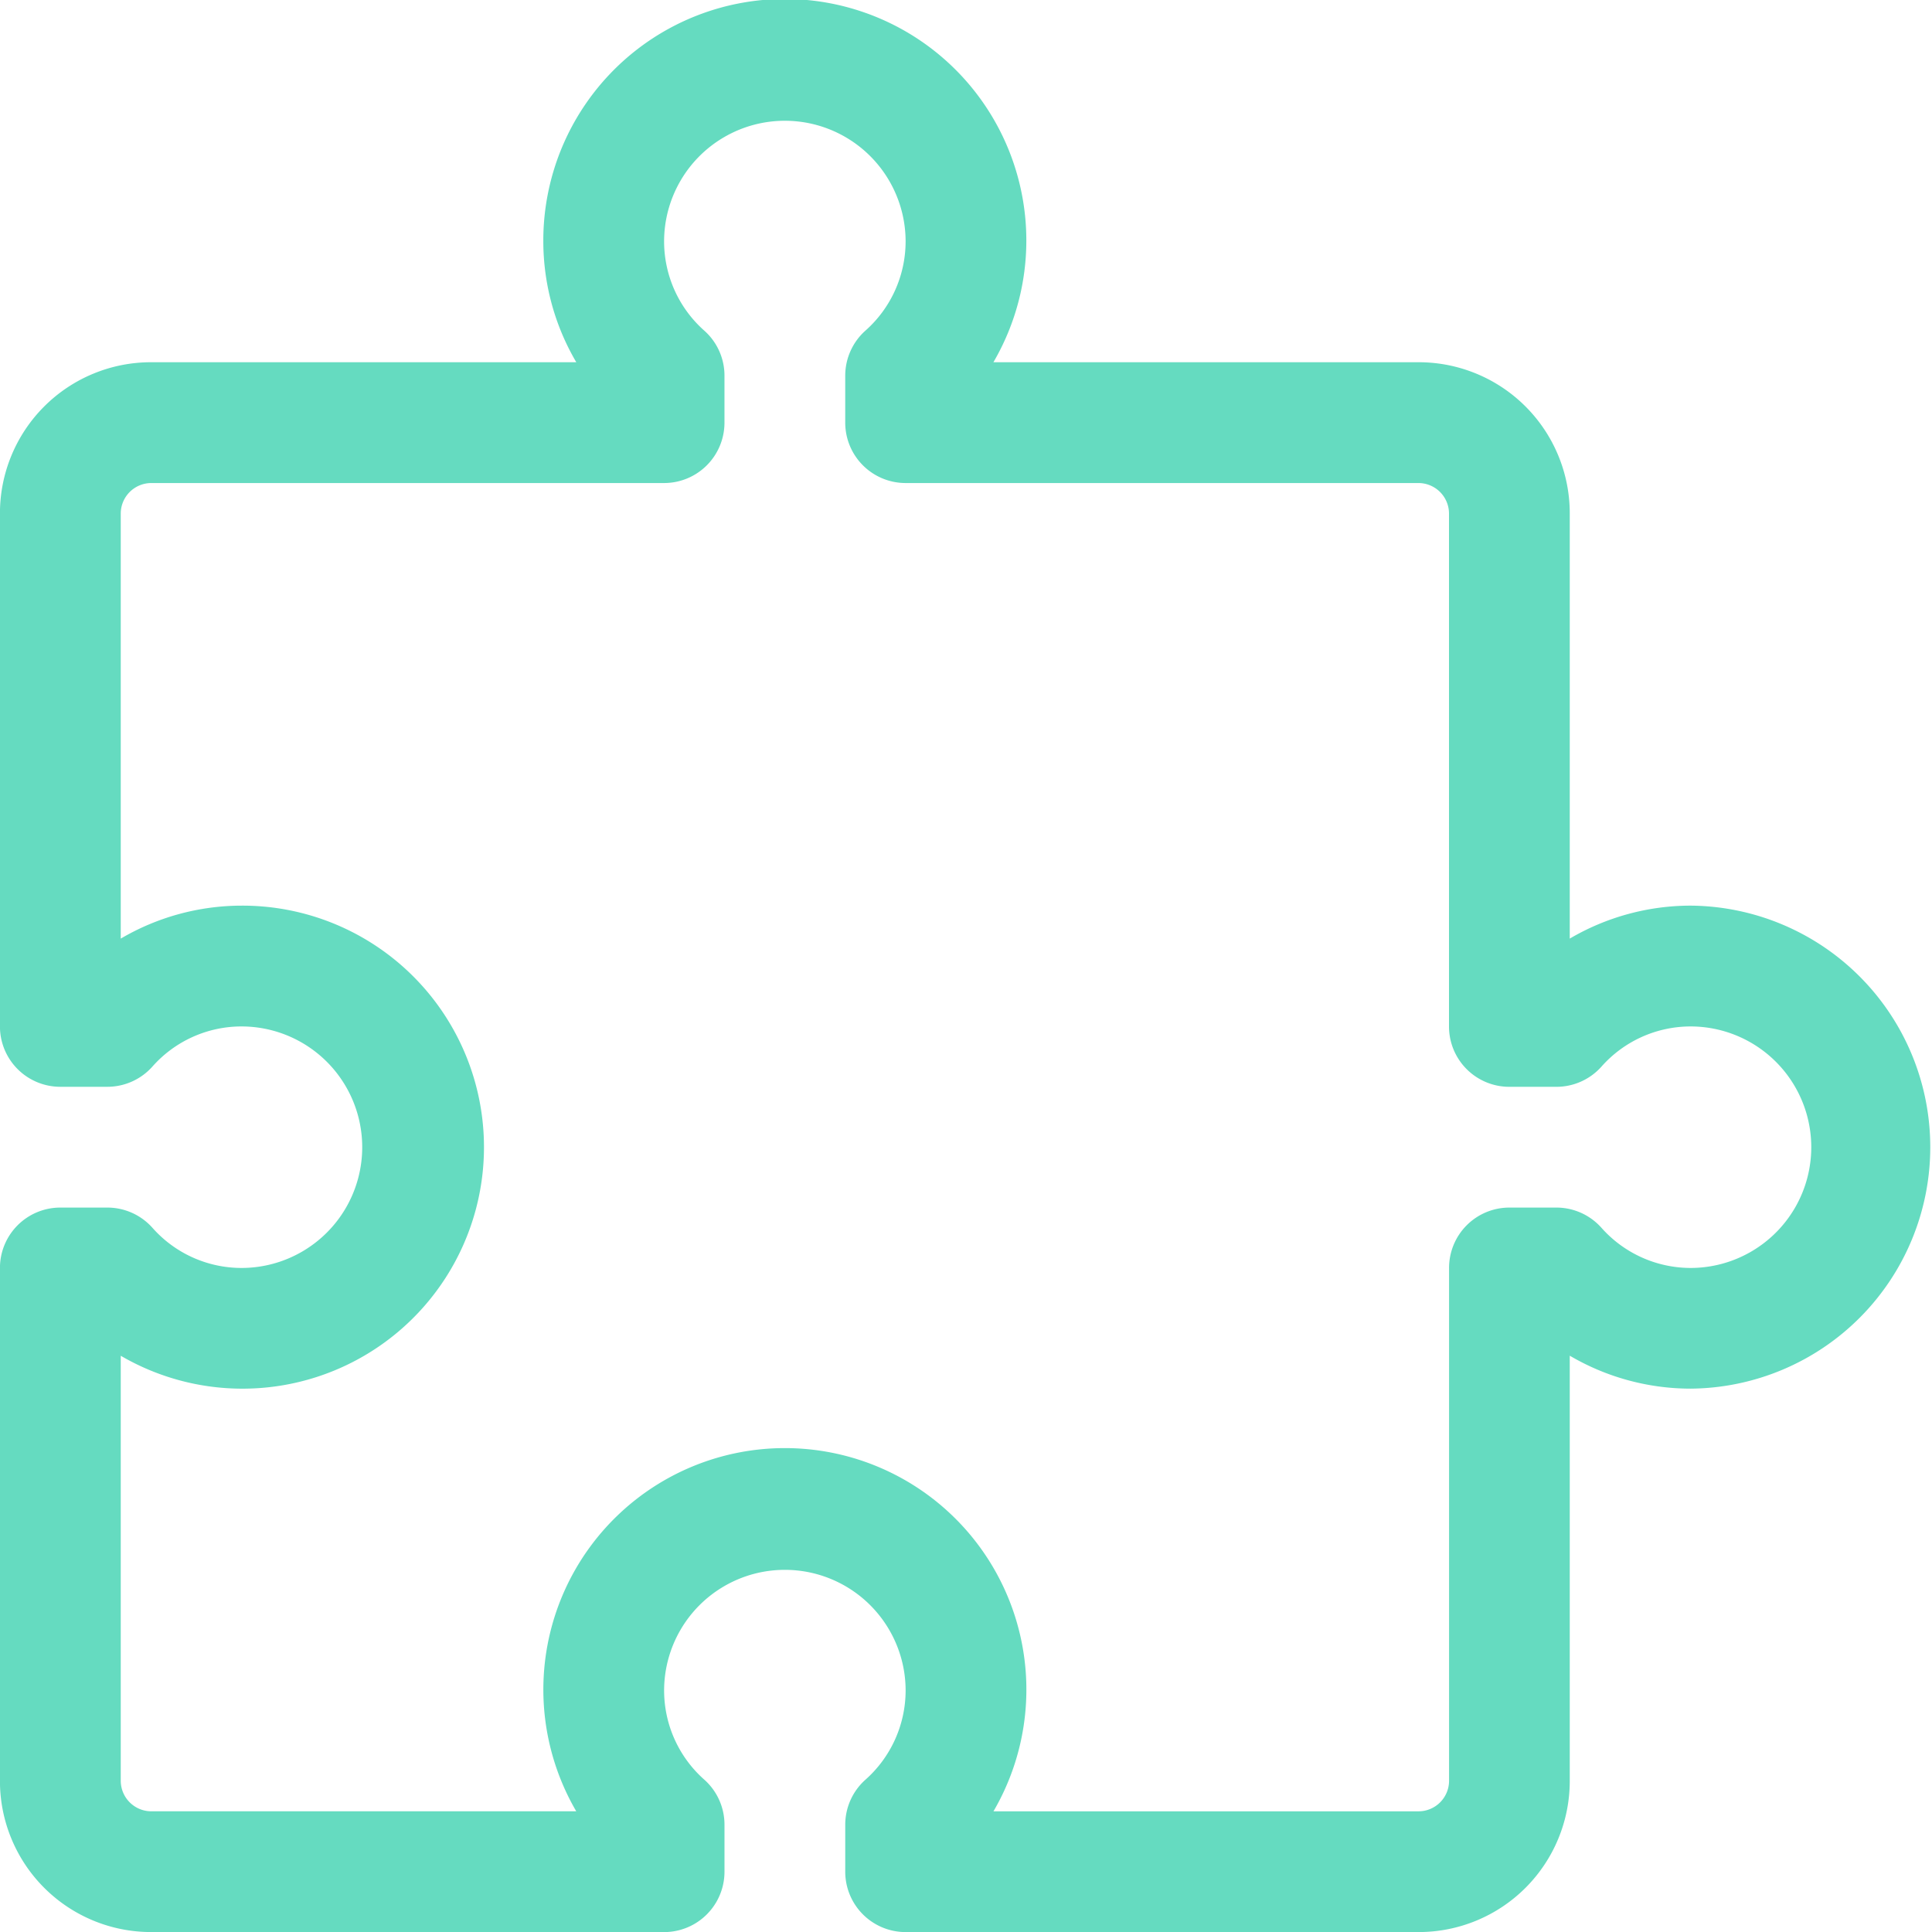 <svg xmlns="http://www.w3.org/2000/svg" xmlns:xlink="http://www.w3.org/1999/xlink" width="151" height="151" viewBox="0 0 151 151"><defs><clipPath id="a"><rect width="151" height="151" transform="translate(0 0)" fill="#65dbc0"/></clipPath></defs><g transform="translate(-0.004 0)"><g transform="translate(0.004 -0.001)" clip-path="url(#a)"><path d="M70.785,151.006a4.718,4.718,0,0,1-4.719-4.719v-3.671a4.715,4.715,0,0,1,1.557-3.5,9.334,9.334,0,0,0,3.162-6.983,9.438,9.438,0,0,0-18.876,0,9.314,9.314,0,0,0,3.162,6.979,4.711,4.711,0,0,1,1.557,3.5v3.676a4.719,4.719,0,0,1-9.438,0v-1.747a18.876,18.876,0,1,1,28.314,0v1.747a4.718,4.718,0,0,1-4.719,4.719Zm40.111,0H70.785a4.719,4.719,0,1,1,0-9.438H110.9a2.391,2.391,0,0,0,2.359-2.359V99.1a4.715,4.715,0,0,1,4.719-4.719h3.671a4.715,4.715,0,0,1,3.5,1.557A9.334,9.334,0,0,0,132.13,99.1a9.438,9.438,0,0,0,0-18.876,9.314,9.314,0,0,0-6.979,3.162,4.72,4.72,0,0,1-3.507,1.557h-3.671a4.715,4.715,0,0,1-4.719-4.719V40.112a2.391,2.391,0,0,0-2.359-2.359H70.784a4.721,4.721,0,0,1-4.719-4.719V29.363a4.721,4.721,0,0,1,1.562-3.507,9.328,9.328,0,0,0,3.157-6.979,9.438,9.438,0,0,0-18.876,0,9.328,9.328,0,0,0,3.157,6.979,4.7,4.7,0,0,1,1.562,3.507v3.671a4.721,4.721,0,0,1-4.719,4.719H11.8a2.391,2.391,0,0,0-2.359,2.359V73.36a18.677,18.677,0,0,1,9.438-2.577,18.876,18.876,0,1,1-9.438,35.179v33.245a2.391,2.391,0,0,0,2.359,2.359H51.908a4.719,4.719,0,0,1,0,9.438H11.8A11.807,11.807,0,0,1,0,139.208V99.1a4.718,4.718,0,0,1,4.719-4.719H8.4A4.721,4.721,0,0,1,11.9,95.941,9.3,9.3,0,0,0,18.876,99.1a9.438,9.438,0,0,0,0-18.876A9.3,9.3,0,0,0,11.9,83.379,4.719,4.719,0,0,1,8.4,84.941H4.719A4.718,4.718,0,0,1,0,80.222V40.111a11.807,11.807,0,0,1,11.8-11.8H45.045a18.679,18.679,0,0,1-2.577-9.438,18.876,18.876,0,1,1,35.179,9.438h33.245a11.807,11.807,0,0,1,11.8,11.8V73.359a18.68,18.68,0,0,1,9.438-2.577,18.876,18.876,0,0,1,0,37.751,18.679,18.679,0,0,1-9.438-2.576v33.248a11.807,11.807,0,0,1-11.8,11.8Z" transform="translate(-0.004 0.001)" fill="#65dbc0"/></g></g></svg>